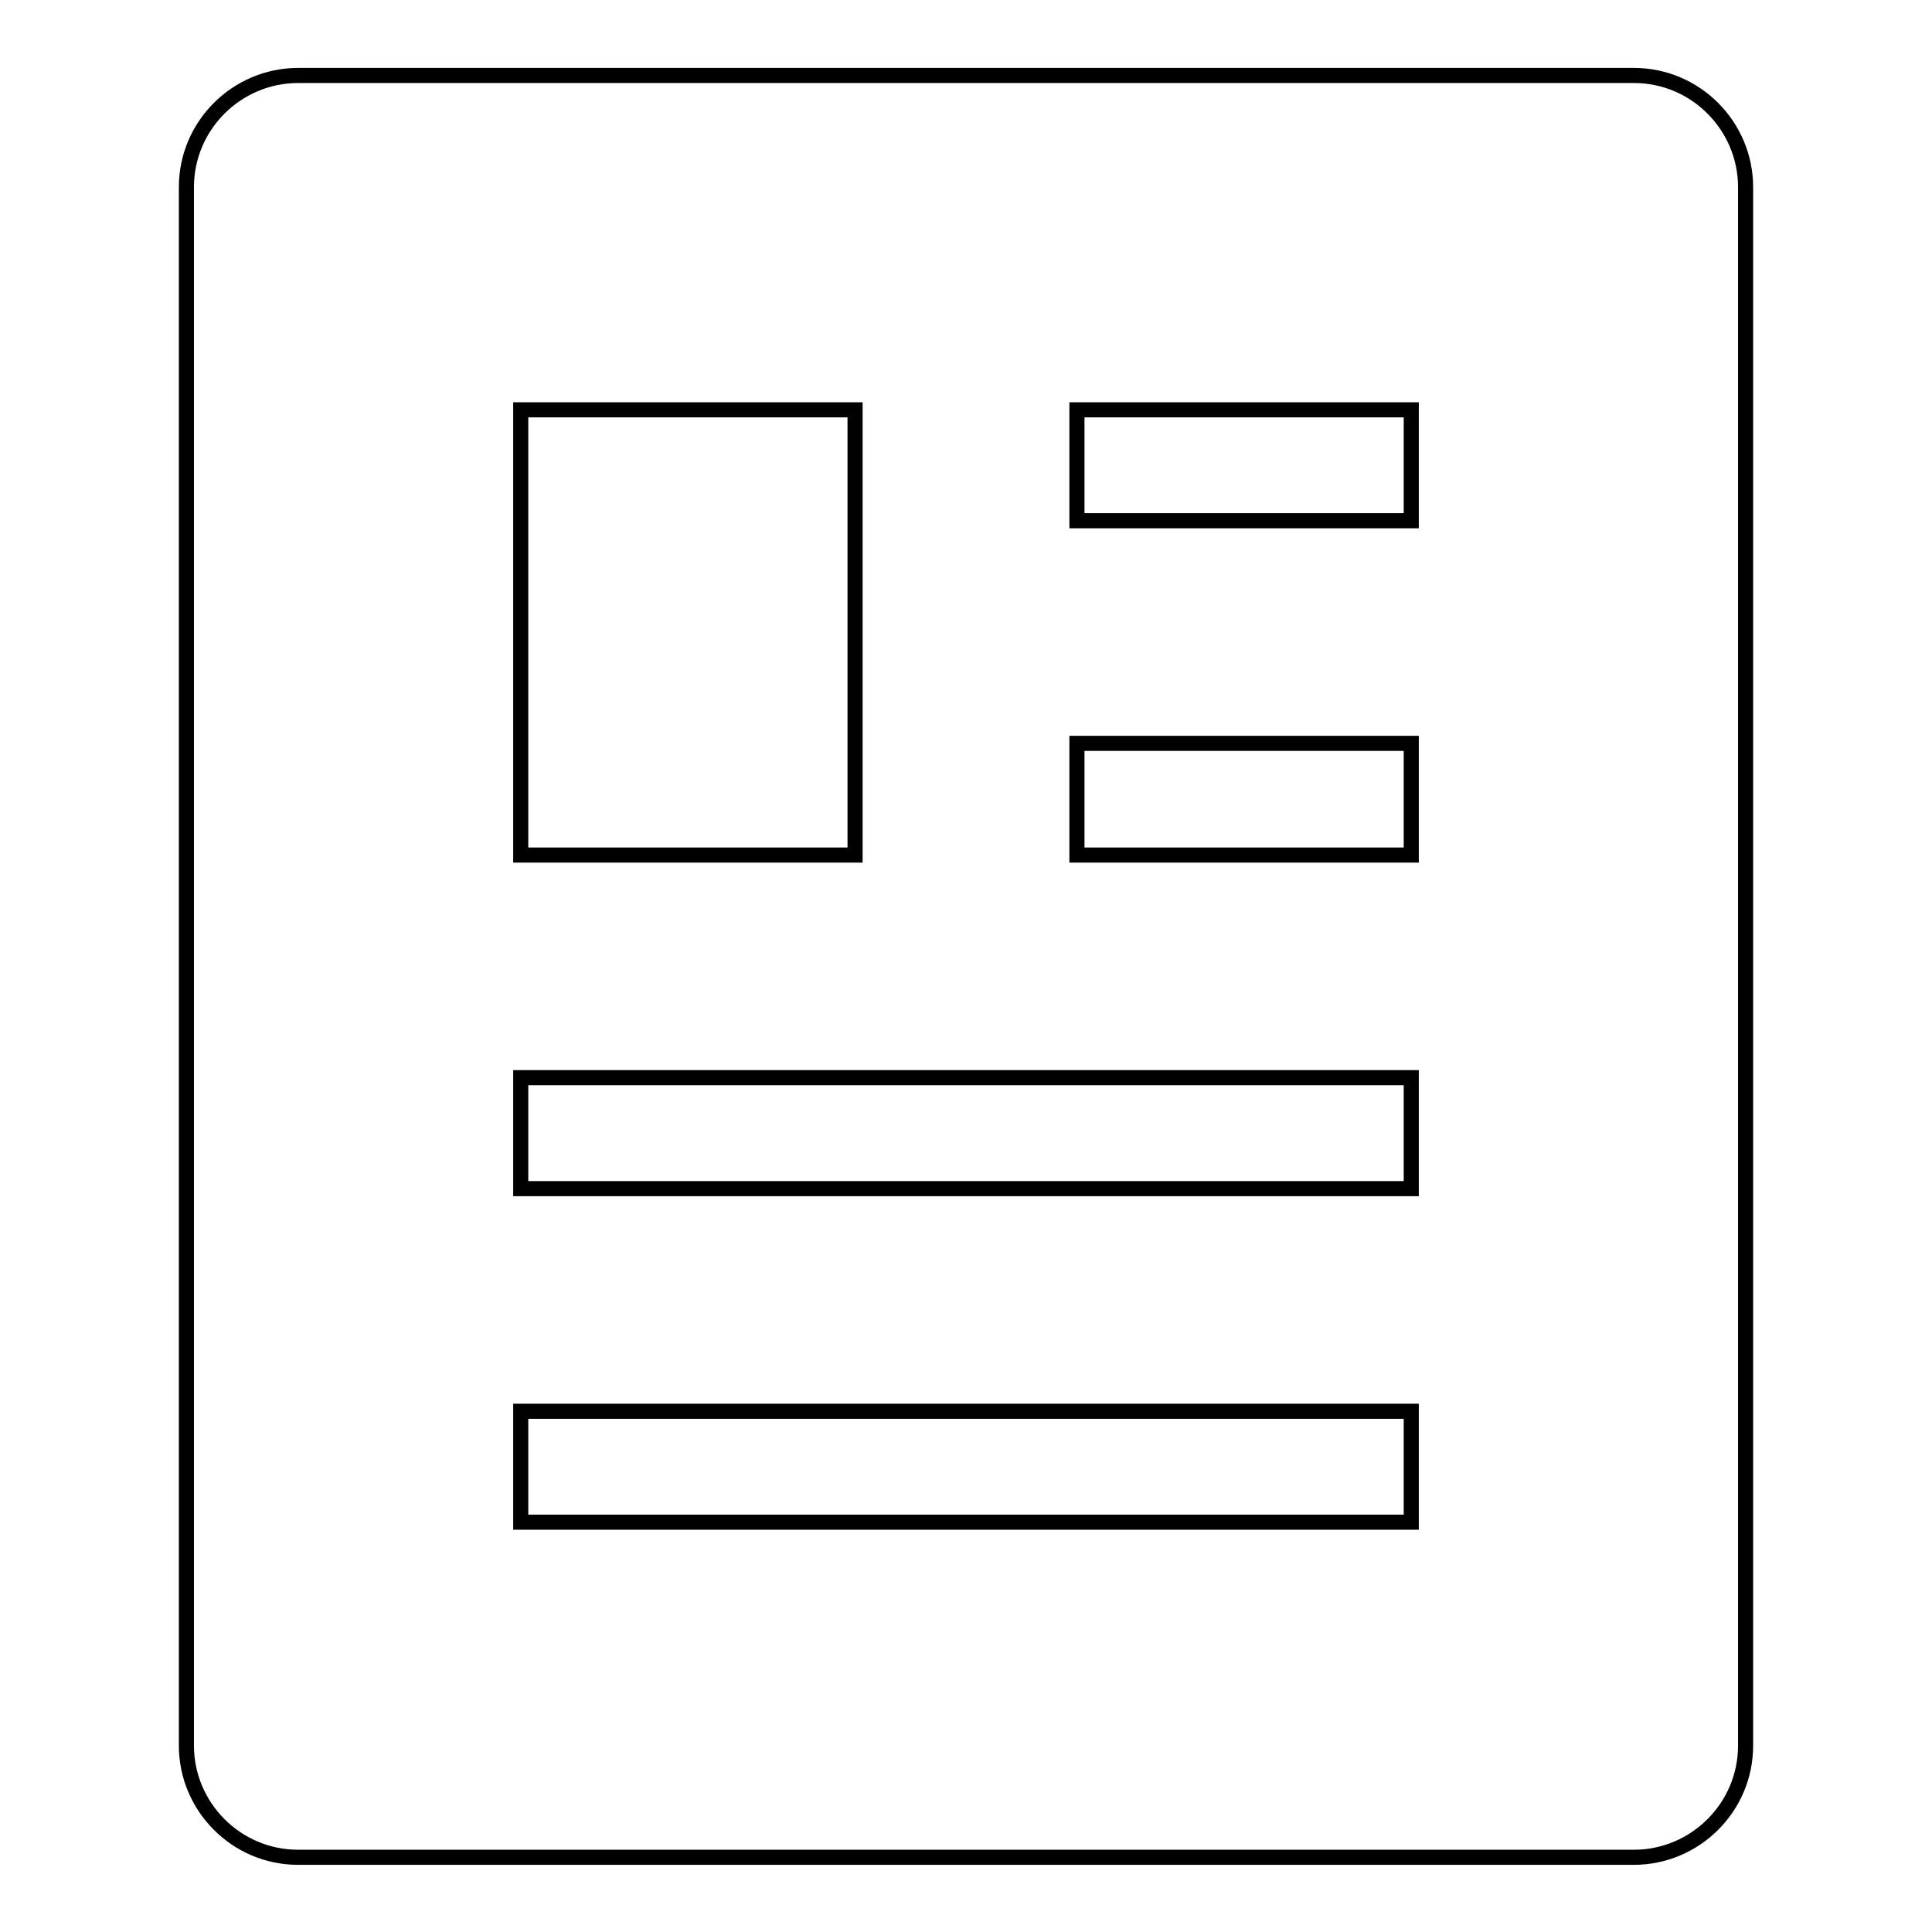 <?xml version="1.0" encoding="utf-8"?>
<!-- Svg Vector Icons : http://www.onlinewebfonts.com/icon -->
<!DOCTYPE svg PUBLIC "-//W3C//DTD SVG 1.1//EN" "http://www.w3.org/Graphics/SVG/1.1/DTD/svg11.dtd">
<svg version="1.1" xmlns="http://www.w3.org/2000/svg" xmlns:xlink="http://www.w3.org/1999/xlink" x="0px" y="0px" viewBox="0 0 256 256" enable-background="new 0 0 256 256" xml:space="preserve">
<g> <path stroke-width="2" fill-opacity="0" stroke="#000000"  d="M231.3,24.8c0-8.1-6.6-14.8-14.8-14.8h-177c-8.1,0-14.8,6.6-14.8,14.8v206.5c0,8.1,6.6,14.8,14.8,14.8h177 c8.1,0,14.8-6.6,14.8-14.8V24.8L231.3,24.8z M69,54.3h44.3v59H69V54.3L69,54.3z M187,201.7H69V187h118V201.7L187,201.7z M187,157.5 H69v-14.7h118V157.5L187,157.5z M187,113.3h-44.3V98.5H187V113.3L187,113.3z M187,69h-44.3V54.3H187V69L187,69z"/></g>
</svg>
